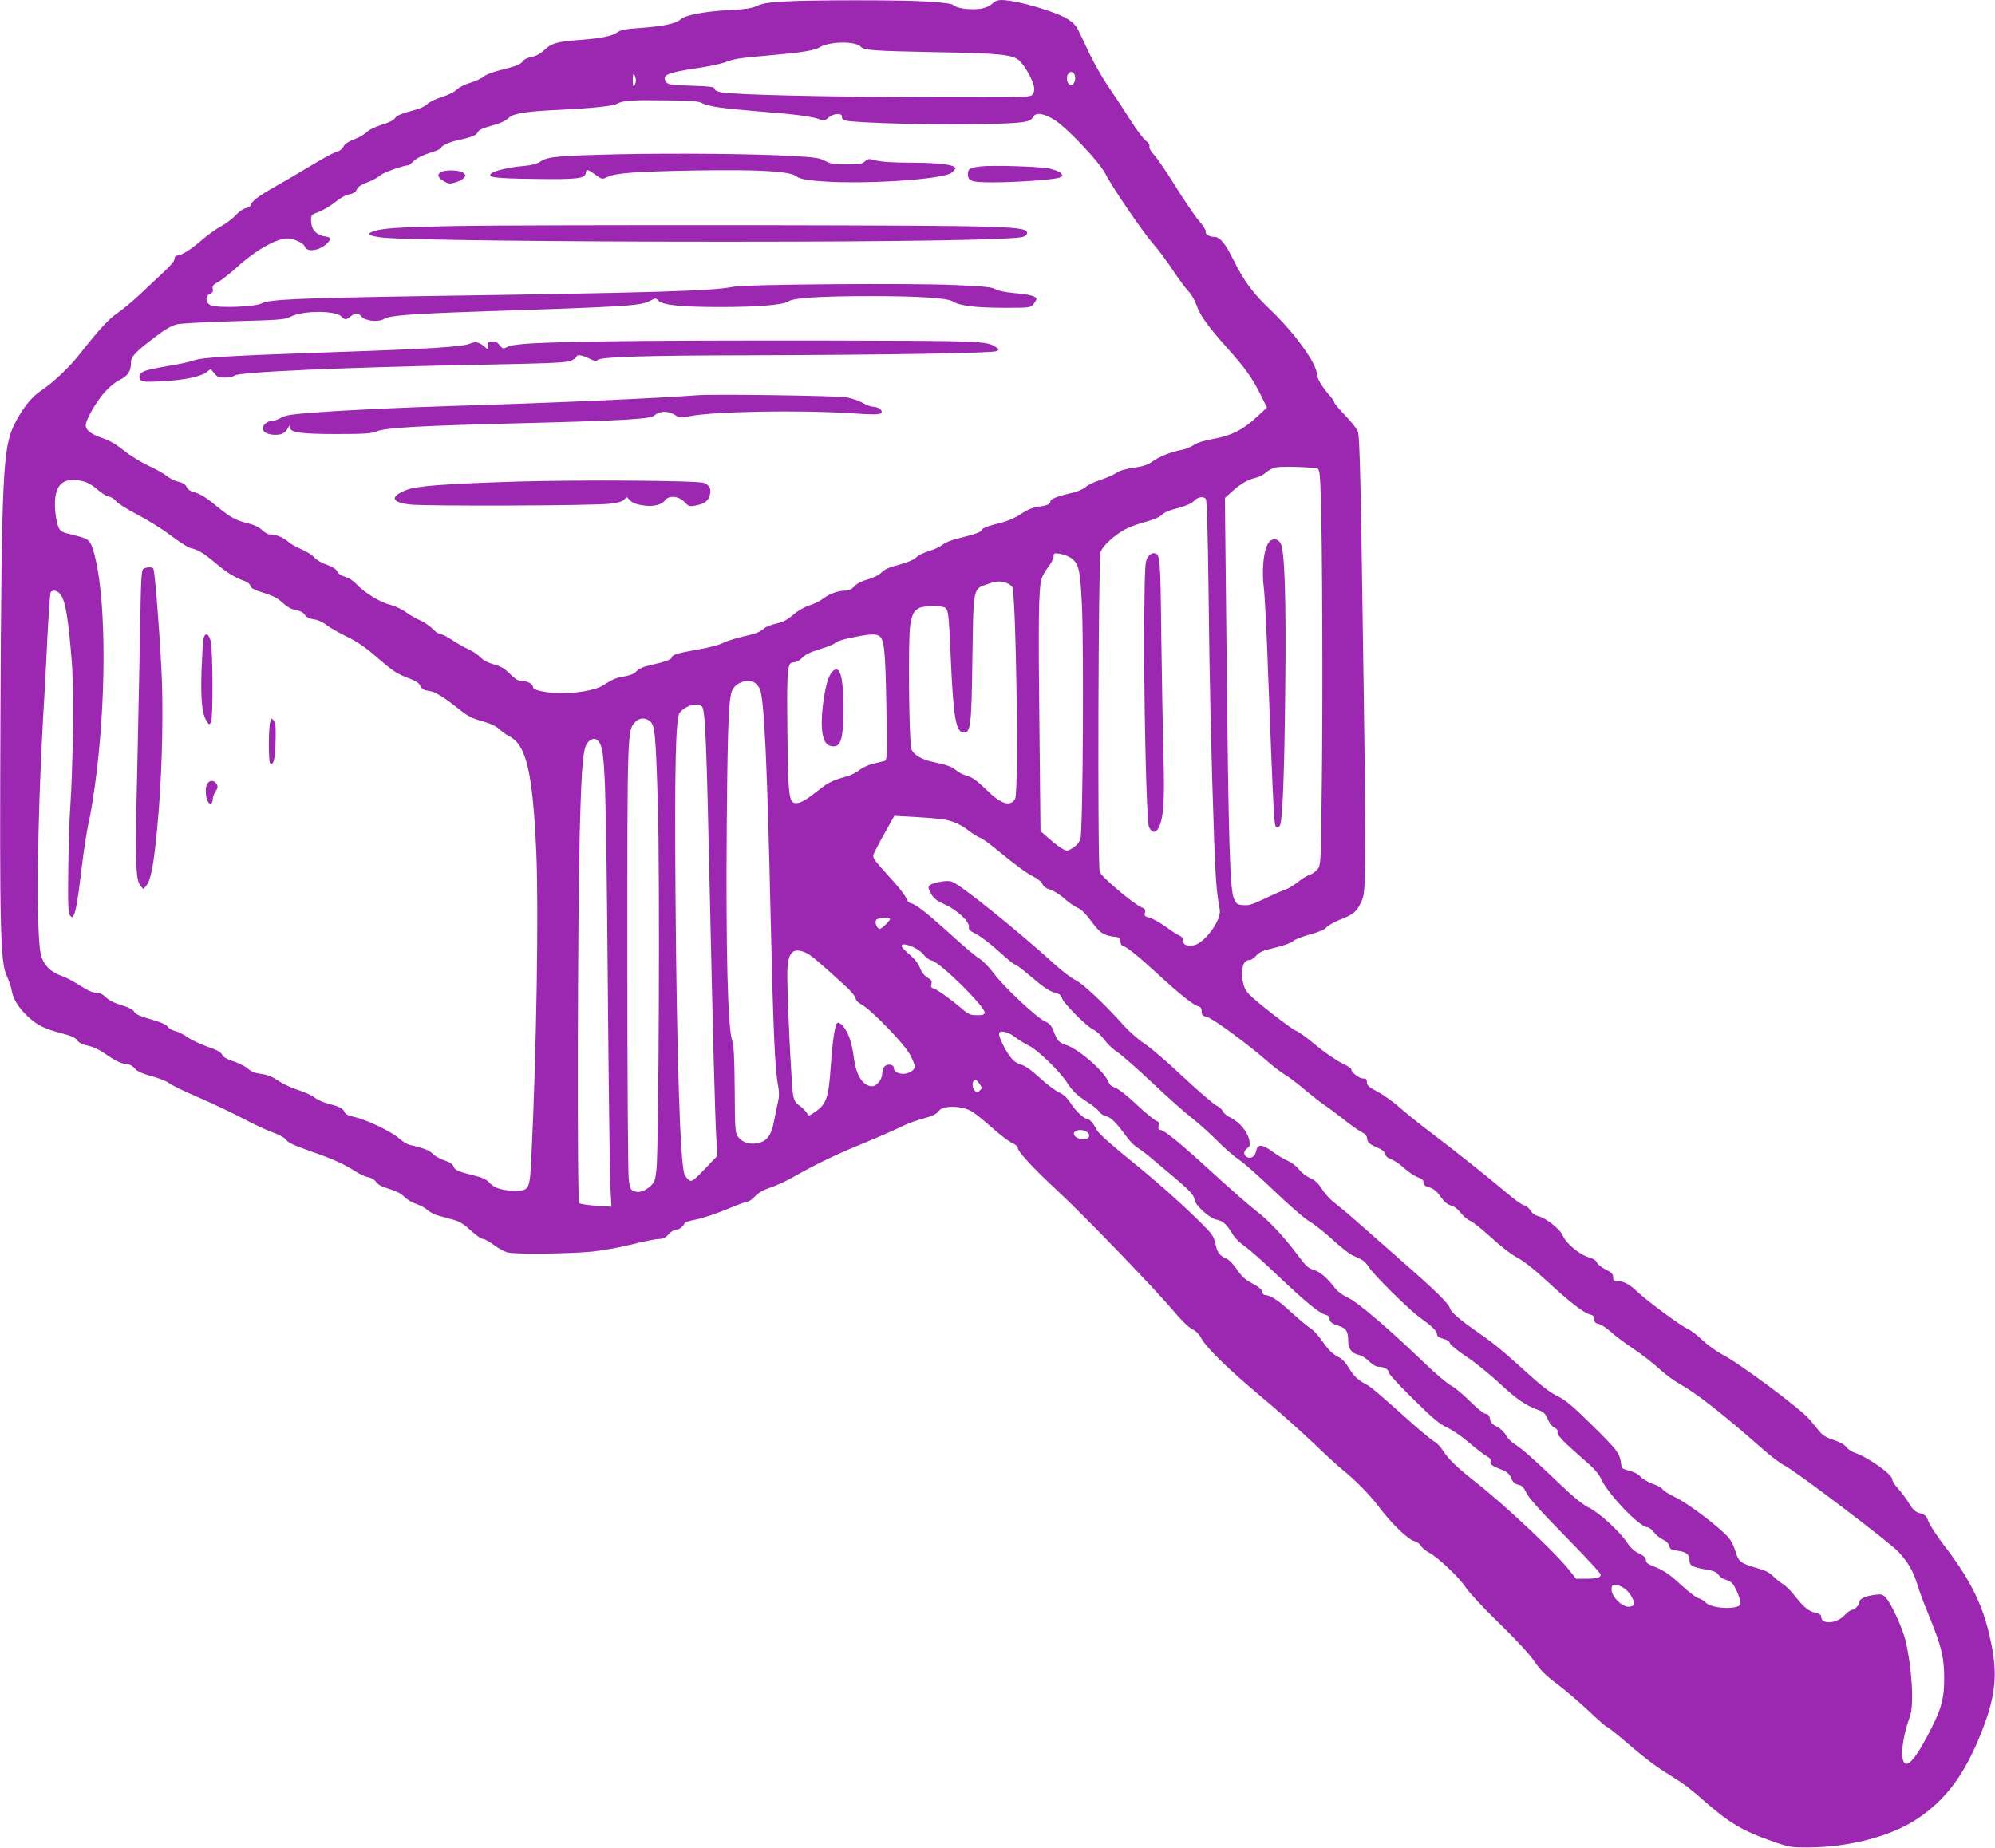 <?xml version="1.0" standalone="no"?>
<!DOCTYPE svg PUBLIC "-//W3C//DTD SVG 20010904//EN"
 "http://www.w3.org/TR/2001/REC-SVG-20010904/DTD/svg10.dtd">
<svg version="1.0" xmlns="http://www.w3.org/2000/svg"
 width="1280pt" height="1186pt" viewBox="0 0 1280 1186"
 preserveAspectRatio="xMidYMid meet">
<g transform="translate(0,1186) scale(0.1,-0.1)"
fill="#9c27b0" stroke="none">
<path d="M5019 11850 c-85 -5 -127 -12 -160 -27 -34 -16 -73 -22 -169 -27
-169 -9 -292 -32 -323 -60 -30 -28 -113 -45 -265 -56 -91 -6 -119 -12 -142
-28 -31 -23 -103 -38 -235 -48 -150 -11 -183 -20 -230 -63 -29 -26 -55 -41
-84 -46 -22 -4 -47 -15 -54 -25 -17 -24 -44 -35 -147 -60 -48 -12 -93 -29
-106 -41 -12 -11 -51 -29 -86 -40 -37 -11 -74 -30 -88 -44 -14 -15 -52 -34
-91 -46 -37 -11 -79 -31 -94 -44 -14 -14 -44 -29 -68 -36 -103 -28 -133 -40
-144 -59 -8 -12 -41 -28 -85 -41 -42 -13 -81 -32 -94 -46 -12 -13 -48 -34 -81
-47 -39 -15 -62 -30 -70 -48 -8 -15 -24 -28 -41 -31 -15 -3 -88 -42 -162 -87
-74 -45 -179 -106 -232 -136 -107 -60 -158 -99 -158 -119 0 -7 -14 -17 -32
-20 -18 -4 -46 -24 -67 -47 -19 -21 -61 -53 -93 -70 -31 -17 -88 -57 -125 -90
-69 -60 -130 -98 -158 -98 -9 0 -15 -9 -15 -21 0 -13 -27 -46 -72 -87 -39 -37
-111 -103 -158 -148 -48 -45 -112 -97 -142 -117 -51 -35 -115 -105 -236 -258
-64 -83 -174 -187 -249 -236 -62 -41 -122 -117 -172 -219 -72 -144 -81 -330
-88 -1844 -6 -1387 -1 -1608 41 -1693 13 -29 28 -70 31 -92 9 -55 44 -112 104
-168 59 -55 107 -79 219 -108 61 -16 87 -28 98 -45 11 -16 32 -26 69 -34 33
-7 74 -26 109 -51 63 -45 114 -69 148 -69 12 0 31 -11 43 -26 15 -18 44 -32
110 -50 50 -14 99 -34 110 -44 11 -10 94 -51 185 -90 91 -39 220 -101 287
-136 68 -36 153 -76 190 -89 38 -14 75 -33 83 -43 22 -27 47 -38 185 -87 128
-45 193 -75 270 -124 25 -16 61 -32 79 -35 20 -4 41 -17 50 -31 11 -17 37 -30
84 -44 45 -14 78 -31 97 -51 15 -16 50 -37 76 -45 26 -9 59 -27 73 -40 15 -13
43 -29 64 -34 20 -6 63 -17 95 -26 45 -12 72 -28 117 -70 33 -30 68 -55 79
-55 10 0 43 -18 72 -40 29 -22 69 -43 89 -47 54 -12 399 -8 539 6 68 7 185 28
259 47 75 19 152 34 170 34 25 0 42 8 62 30 15 17 37 30 48 30 21 0 47 20 54
41 2 6 36 17 75 24 40 8 127 37 193 64 66 28 127 51 137 51 9 0 30 15 47 33
21 23 53 41 96 56 36 11 101 41 145 66 156 88 279 147 445 215 93 38 200 85
237 103 37 19 95 42 128 51 88 25 114 36 130 59 18 25 87 33 154 17 52 -12 71
-26 207 -144 43 -38 94 -75 112 -82 17 -8 32 -21 32 -29 0 -24 102 -134 254
-275 169 -156 626 -630 746 -773 50 -60 96 -104 118 -115 24 -11 45 -32 61
-62 35 -62 174 -197 386 -375 99 -82 245 -212 325 -288 80 -77 165 -155 190
-175 83 -66 181 -166 238 -242 76 -102 185 -208 225 -218 17 -5 37 -18 43 -30
6 -12 29 -32 52 -44 62 -34 194 -159 237 -225 21 -32 117 -135 215 -230 109
-106 195 -199 225 -244 38 -56 72 -90 150 -148 55 -42 146 -120 202 -173 56
-54 107 -98 112 -98 6 0 68 -50 138 -110 70 -61 161 -132 201 -158 40 -26 100
-64 132 -85 32 -20 97 -72 145 -115 168 -148 252 -199 450 -268 106 -37 115
-39 235 -38 249 1 516 70 680 176 192 124 316 290 425 568 98 250 107 393 40
655 -46 182 -128 339 -279 535 -46 61 -92 130 -102 155 -14 38 -22 46 -55 55
-30 8 -44 21 -70 63 -17 28 -49 71 -70 94 -22 24 -39 52 -39 62 0 32 -161 144
-242 170 -20 7 -43 23 -52 36 -10 14 -39 31 -80 45 -48 15 -73 31 -93 56 -15
19 -44 53 -63 76 -60 71 -457 366 -565 420 -33 17 -87 56 -121 88 -33 32 -77
65 -96 73 -42 18 -263 181 -328 243 -47 45 -85 64 -126 64 -19 0 -24 5 -24 25
0 20 -10 30 -49 50 -27 13 -52 34 -56 45 -4 12 -21 23 -44 30 -64 17 -152 89
-175 143 -16 40 -111 114 -156 123 -21 5 -38 17 -49 35 -9 16 -27 31 -41 34
-14 3 -66 40 -115 82 -118 100 -340 277 -490 390 -66 50 -154 120 -195 157
-41 36 -105 82 -142 101 -56 30 -68 41 -68 61 0 19 -5 24 -25 24 -25 0 -75 39
-75 59 0 6 -28 24 -62 40 -35 17 -109 68 -165 114 -55 47 -114 89 -130 94 -29
11 -261 191 -300 234 -31 34 -43 72 -43 134 0 56 16 85 48 85 10 0 29 13 43
29 20 23 43 32 119 50 56 13 103 30 116 42 11 11 61 30 109 43 58 16 94 31
104 44 9 12 49 35 89 51 88 35 104 49 134 110 21 43 23 62 27 261 2 118 -2
604 -9 1080 -20 1397 -25 1652 -39 1685 -7 16 -44 62 -82 101 -38 40 -69 77
-69 83 0 5 -13 25 -29 43 -48 55 -81 110 -81 134 0 69 -142 266 -298 415 -114
108 -169 183 -237 319 -53 108 -88 150 -123 150 -33 0 -62 18 -56 34 3 7 -17
39 -44 70 -27 32 -95 132 -151 222 -56 90 -118 181 -137 201 -21 22 -32 43
-29 53 3 10 -5 24 -23 37 -16 12 -61 72 -101 135 -39 62 -101 156 -137 208
-36 52 -93 151 -126 220 -32 69 -64 135 -70 147 -26 52 -74 84 -189 123 -121
41 -245 70 -303 70 -23 0 -44 -8 -61 -25 -16 -14 -45 -27 -72 -31 -62 -9 -151
1 -172 21 -13 11 -56 18 -167 25 -164 11 -753 11 -935 0z m502 -289 c23 -24
79 -28 494 -36 389 -7 475 -15 519 -49 34 -26 90 -121 100 -171 4 -20 1 -37
-8 -50 -14 -20 -27 -20 -698 -18 -650 1 -1216 15 -1303 31 -25 5 -40 13 -40
22 0 12 -26 16 -148 20 -130 4 -150 7 -162 23 -32 44 4 61 188 88 77 11 161
29 186 38 61 24 87 28 291 46 206 18 286 31 318 51 59 38 229 42 263 5z m1377
-194 c4 -32 -13 -58 -33 -51 -18 7 -26 44 -14 66 15 28 43 18 47 -15z m-2818
-22 c0 -11 -5 -27 -10 -35 -7 -11 -10 -1 -10 35 0 36 3 46 10 35 5 -8 10 -24
10 -35z m425 -147 c40 -21 130 -34 365 -53 232 -18 343 -33 387 -50 29 -12 34
-11 60 11 33 29 90 30 85 3 -1 -11 7 -19 25 -23 69 -14 516 -28 808 -23 334 5
375 10 396 49 16 30 75 19 143 -27 81 -54 281 -267 317 -338 44 -87 239 -372
308 -452 34 -38 91 -115 127 -170 37 -55 81 -116 100 -135 18 -19 40 -57 50
-85 22 -67 73 -138 191 -270 126 -142 163 -193 218 -302 l44 -88 -67 -62 c-87
-81 -163 -119 -277 -139 -58 -10 -102 -24 -125 -39 -19 -13 -53 -27 -75 -31
-68 -12 -143 -42 -188 -73 -32 -24 -60 -33 -122 -42 -53 -7 -92 -19 -115 -35
-19 -13 -65 -32 -101 -44 -36 -11 -78 -31 -92 -44 -14 -13 -49 -29 -79 -36
-93 -21 -148 -41 -148 -55 0 -20 -18 -28 -77 -36 -37 -5 -71 -19 -112 -47 -36
-24 -85 -45 -127 -56 -81 -19 -124 -36 -124 -46 0 -12 -49 -30 -138 -51 -53
-12 -95 -29 -113 -43 -16 -14 -55 -32 -86 -41 -32 -9 -70 -28 -84 -41 -16 -16
-58 -33 -112 -48 -62 -16 -94 -30 -111 -49 -15 -16 -48 -33 -86 -44 -40 -11
-72 -27 -88 -45 -19 -20 -37 -28 -62 -28 -47 -1 -99 -21 -142 -53 -19 -15 -58
-34 -86 -42 -30 -9 -72 -33 -103 -60 -39 -33 -66 -47 -108 -56 -31 -7 -65 -20
-76 -29 -31 -27 -54 -36 -140 -55 -44 -10 -100 -28 -125 -40 -26 -14 -97 -32
-169 -44 -121 -21 -161 -33 -161 -50 0 -12 -43 -28 -129 -47 -51 -11 -81 -24
-97 -41 -15 -16 -40 -27 -77 -33 -53 -8 -75 -18 -142 -60 -50 -31 -186 -53
-295 -47 -89 5 -150 20 -150 38 0 19 -34 39 -66 39 -28 0 -44 9 -81 45 -35 35
-60 50 -105 62 -39 11 -69 27 -86 46 -15 16 -50 39 -78 52 -28 12 -75 39 -104
59 -29 20 -61 36 -72 36 -10 0 -33 15 -51 34 -18 19 -54 43 -80 55 -27 11 -70
36 -95 55 -26 18 -71 39 -99 46 -62 14 -163 76 -214 130 -21 23 -51 42 -75 49
-25 7 -43 19 -49 33 -7 15 -29 30 -68 44 -32 11 -68 32 -80 47 -12 14 -49 38
-82 52 -33 14 -69 34 -80 44 -31 29 -81 51 -114 51 -20 0 -40 10 -60 29 -18
18 -50 33 -83 41 -84 21 -115 37 -199 105 -83 68 -116 88 -162 99 -15 4 -33
17 -39 30 -7 17 -24 28 -53 35 -24 6 -57 22 -74 36 -16 14 -69 44 -117 66 -49
23 -121 67 -160 99 -49 39 -93 65 -137 79 -71 24 -107 51 -107 82 0 34 67 152
122 213 28 32 71 67 97 79 51 24 71 55 71 107 0 42 28 72 161 172 59 45 101
69 135 77 27 6 193 15 369 20 293 8 323 10 360 29 78 40 286 41 326 1 23 -23
28 -23 59 1 32 25 48 25 69 -1 24 -29 110 -38 146 -15 32 21 169 32 580 46
992 33 1063 37 1126 70 35 18 37 18 55 0 29 -28 146 -40 395 -40 240 0 401 13
437 36 35 23 194 33 517 34 318 0 503 -12 538 -34 44 -28 141 -40 320 -41 176
0 179 0 198 24 10 13 19 27 19 32 0 18 -44 30 -139 38 -62 6 -108 15 -124 25
-19 13 -72 19 -258 27 -278 13 -1348 5 -1424 -11 -129 -27 -491 -38 -1990 -60
-801 -13 -989 -21 -1037 -47 -44 -23 -289 -31 -328 -11 -33 18 -34 59 -2 73
17 7 21 16 17 32 -4 18 2 26 32 42 21 11 74 52 118 92 124 113 257 189 330
189 39 0 104 -30 110 -51 13 -40 95 -29 144 20 30 30 26 38 -17 45 -53 8 -85
45 -86 97 -1 40 0 41 48 59 27 11 65 32 85 47 56 44 84 60 119 68 22 4 36 15
42 30 6 16 27 30 67 45 32 12 69 32 83 45 19 18 151 65 183 65 2 0 17 13 34
29 18 17 58 37 101 50 40 12 72 26 72 31 0 14 51 38 106 50 86 18 123 33 129
51 4 12 26 24 63 35 84 23 112 35 139 60 29 27 117 40 318 49 193 9 344 24
369 37 41 23 94 27 306 24 174 -1 221 -5 245 -18z m3946 -2344 c15 -4 18 -28
23 -167 10 -281 14 -1281 7 -1839 -6 -525 -6 -537 -27 -565 -12 -15 -35 -32
-52 -37 -16 -4 -51 -26 -76 -47 -26 -20 -63 -43 -84 -49 -20 -7 -78 -32 -129
-57 -74 -35 -101 -44 -135 -41 -38 3 -45 7 -60 39 -27 53 -36 374 -48 1554
l-11 1020 48 43 c54 49 102 76 153 87 19 4 47 19 62 33 15 14 44 29 65 33 37
8 231 2 264 -7z m-7907 -85 c21 -6 57 -28 81 -50 23 -21 56 -42 73 -45 17 -4
38 -17 46 -29 9 -13 69 -51 134 -85 66 -34 164 -95 218 -136 55 -41 110 -77
124 -80 48 -10 86 -32 164 -98 74 -62 120 -90 189 -116 16 -5 31 -19 34 -30 4
-15 26 -26 85 -44 59 -18 91 -35 122 -64 30 -27 56 -42 85 -47 27 -4 47 -15
57 -30 10 -16 29 -25 59 -29 26 -4 59 -19 82 -38 21 -16 79 -49 128 -73 65
-31 118 -67 190 -130 109 -94 132 -109 215 -140 38 -14 59 -28 67 -46 10 -20
22 -28 54 -32 42 -6 87 -33 205 -126 47 -37 79 -53 139 -69 53 -15 88 -31 109
-51 17 -16 45 -36 63 -45 110 -56 151 -228 174 -747 16 -361 1 -1280 -31
-1939 -11 -229 -12 -230 -109 -230 -77 0 -129 16 -160 50 -18 21 -45 34 -91
45 -112 28 -131 36 -140 60 -6 16 -25 28 -60 40 -29 10 -62 28 -73 41 -19 22
-64 39 -150 58 -15 4 -45 22 -66 41 -47 43 -214 123 -289 138 -40 9 -56 17
-62 33 -9 22 -33 34 -114 55 -26 7 -61 23 -77 36 -16 14 -63 35 -104 48 -42
13 -100 40 -129 60 -38 26 -69 39 -110 44 -39 5 -65 15 -84 33 -15 14 -56 35
-92 47 -46 15 -68 28 -75 44 -7 16 -32 29 -89 49 -43 15 -102 42 -130 61 -28
19 -66 38 -84 42 -18 4 -38 16 -45 26 -7 12 -40 28 -82 40 -103 30 -125 40
-136 60 -5 11 -38 27 -79 39 -45 13 -81 32 -100 50 -21 21 -41 30 -63 30 -22
0 -56 15 -102 45 -38 25 -91 53 -119 63 -74 25 -121 75 -135 142 -29 135 -22
843 14 1484 9 143 22 388 29 543 8 155 17 287 21 292 10 17 40 13 58 -7 36
-39 55 -149 78 -444 13 -171 8 -663 -10 -923 -6 -82 -12 -270 -13 -416 -3
-218 0 -269 11 -283 12 -14 16 -15 22 -3 15 25 28 101 49 273 19 165 38 283
59 374 5 25 19 110 30 190 72 519 74 1149 5 1449 -27 113 -36 128 -94 145 -28
8 -67 18 -85 22 -19 3 -41 14 -50 24 -22 24 -39 140 -30 208 12 100 74 133
189 101z m7193 -111 c6 -8 13 -235 17 -588 6 -589 18 -1080 36 -1600 10 -264
16 -337 36 -447 12 -64 -94 -212 -164 -228 -45 -9 -72 2 -72 30 0 15 -7 26
-19 30 -11 3 -50 28 -88 56 -37 27 -85 54 -106 60 -32 8 -36 13 -31 33 4 18 0
25 -23 35 -52 22 -256 194 -267 226 -15 41 -9 2006 5 2052 12 38 86 107 155
145 27 15 85 36 129 48 44 12 89 29 100 39 28 26 50 35 127 55 40 11 75 27 89
42 24 26 61 32 76 12z m-866 -378 c50 -36 59 -72 70 -288 14 -273 7 -1464 -9
-1514 -8 -24 -25 -44 -49 -59 -34 -21 -37 -22 -67 -5 -17 9 -55 38 -85 65
l-55 48 -7 669 c-8 667 -5 877 12 945 5 20 25 56 44 80 19 24 35 55 35 68 0
22 3 23 40 18 21 -3 53 -15 71 -27z m-413 -161 c17 -6 33 -18 37 -27 25 -66
42 -1317 18 -1358 -31 -53 -91 -34 -187 61 -56 54 -88 78 -119 86 -23 6 -54
21 -69 34 -30 25 -64 38 -148 55 -76 15 -131 48 -143 85 -15 47 -21 711 -7
792 12 73 22 93 58 112 29 15 149 16 167 1 20 -17 23 -43 35 -320 17 -388 33
-480 84 -480 44 0 49 39 55 477 7 460 3 443 97 475 58 20 81 22 122 7z m-815
-341 c31 -24 38 -100 44 -449 6 -334 5 -347 -13 -352 -11 -3 -43 -11 -71 -17
-29 -7 -69 -25 -89 -41 -20 -16 -55 -34 -78 -40 -85 -23 -122 -40 -171 -79
-89 -70 -122 -91 -151 -93 -53 -4 -57 29 -62 463 -4 414 -1 440 42 440 15 0
37 12 53 29 20 21 53 37 115 56 47 14 91 32 98 40 6 8 44 21 83 29 134 29 176
31 200 14z m-802 -298 c10 -6 25 -23 33 -38 29 -56 49 -486 71 -1487 16 -700
27 -957 47 -1059 8 -44 8 -70 0 -105 -6 -25 -16 -75 -23 -111 -18 -106 -49
-148 -118 -157 -50 -7 -94 10 -118 46 -16 23 -18 54 -19 296 -2 217 -5 281
-18 325 -27 92 -39 587 -33 1375 6 700 13 836 41 877 31 43 94 61 137 38z
m-338 -153 c22 -15 30 -208 52 -1237 18 -824 32 -1380 41 -1536 l6 -111 -80
-84 c-69 -72 -83 -82 -99 -73 -10 6 -23 22 -30 36 -29 57 -51 753 -59 1803 -6
809 1 1130 27 1162 39 46 108 66 142 40z m-333 -95 c32 -26 37 -75 51 -537 13
-441 6 -2201 -9 -2339 -8 -71 -12 -82 -40 -108 -39 -34 -76 -44 -107 -30 -20
9 -25 21 -31 79 -5 37 -9 676 -9 1418 0 1458 0 1461 51 1512 28 28 64 30 94 5z
m-325 -135 c38 -58 43 -220 55 -1597 5 -613 13 -1175 16 -1249 l7 -134 -98 6
c-54 4 -103 12 -109 17 -14 14 -10 1843 4 2395 12 435 21 528 53 563 26 28 53
28 72 -1z m2193 -492 c69 -10 122 -32 176 -74 28 -21 61 -42 74 -46 13 -4 62
-39 110 -79 119 -98 189 -150 240 -175 23 -12 47 -32 51 -45 6 -14 23 -27 49
-34 22 -7 63 -32 90 -57 28 -25 66 -52 86 -60 24 -10 53 -39 90 -89 56 -76 79
-90 156 -98 19 -2 26 -10 28 -30 2 -16 9 -28 17 -28 18 0 103 -69 230 -186
130 -120 220 -192 251 -200 18 -5 24 -13 24 -34 0 -23 6 -29 39 -38 41 -13
257 -172 376 -276 38 -34 90 -74 115 -89 25 -14 83 -58 130 -98 47 -39 103
-83 125 -98 22 -14 76 -54 120 -89 43 -35 96 -72 116 -83 28 -14 39 -26 41
-46 3 -27 14 -35 83 -65 17 -8 31 -22 33 -34 2 -13 16 -25 39 -33 20 -8 58
-33 83 -57 26 -24 65 -50 86 -58 29 -10 38 -19 37 -33 -2 -15 7 -23 37 -32 28
-8 48 -24 73 -60 25 -34 45 -51 66 -56 19 -4 43 -22 62 -46 17 -22 45 -46 63
-53 17 -7 78 -56 136 -109 61 -56 130 -109 165 -127 38 -19 107 -73 190 -150
144 -133 236 -205 278 -215 20 -5 27 -13 27 -31 0 -19 7 -26 29 -30 15 -3 48
-25 73 -47 24 -23 90 -73 146 -110 55 -37 131 -96 169 -131 37 -34 95 -77 128
-95 110 -61 274 -190 535 -419 52 -46 115 -94 140 -106 71 -35 680 -497 733
-556 63 -70 91 -120 118 -205 11 -39 45 -129 75 -201 81 -199 98 -268 98 -404
0 -138 -20 -205 -110 -373 -90 -170 -142 -215 -157 -139 -10 51 11 173 47 267
28 74 13 316 -29 492 -19 78 -92 236 -126 272 -19 20 -29 23 -68 18 -59 -7
-101 -26 -101 -45 0 -20 -29 -52 -48 -52 -8 0 -30 -16 -49 -36 -51 -54 -148
-59 -148 -8 0 12 -11 20 -34 25 -45 9 -77 35 -132 105 -25 32 -60 68 -79 79
-18 11 -47 34 -64 52 -23 23 -52 37 -105 52 -101 28 -117 41 -136 106 -9 30
-28 69 -42 86 -55 65 -258 220 -339 259 -45 22 -84 46 -87 54 -3 8 -32 24 -64
35 -32 12 -67 33 -79 47 -12 15 -40 29 -70 37 -47 12 -49 13 -54 53 -9 61 -27
84 -194 248 -119 117 -164 154 -212 177 -38 17 -96 60 -158 116 -193 174 -242
216 -336 281 -129 90 -188 139 -196 165 -10 34 -90 113 -328 321 -120 105
-250 220 -290 255 -39 35 -93 79 -119 99 -26 19 -64 59 -83 89 -25 40 -46 59
-78 74 -24 10 -56 35 -71 55 -16 20 -48 45 -74 56 -25 11 -70 38 -99 60 -62
46 -94 48 -102 4 -6 -33 -30 -52 -54 -43 -28 11 -31 38 -6 57 19 14 22 23 16
52 -10 53 -59 114 -115 143 -27 13 -52 34 -56 45 -3 11 -22 27 -40 36 -19 9
-115 92 -214 184 -98 93 -210 189 -249 214 -39 26 -99 79 -134 118 -118 133
-261 267 -307 289 -25 12 -84 56 -130 98 -240 218 -606 513 -662 533 -19 7
-45 6 -81 -1 -76 -17 -83 -25 -55 -74 18 -32 35 -46 92 -72 80 -36 160 -114
152 -145 -4 -15 7 -24 47 -44 28 -14 93 -64 145 -111 51 -47 98 -85 105 -85 7
0 51 -34 99 -75 89 -76 122 -97 168 -109 17 -4 29 -15 33 -31 8 -32 164 -188
205 -204 17 -8 46 -35 65 -61 19 -26 58 -64 88 -83 29 -20 127 -106 218 -192
91 -86 203 -186 250 -223 47 -36 123 -105 170 -152 47 -48 110 -102 140 -122
30 -19 132 -110 226 -200 95 -91 196 -179 225 -195 30 -17 96 -69 146 -115 51
-47 108 -92 125 -100 18 -9 46 -22 61 -29 15 -7 37 -29 49 -48 27 -47 258
-275 328 -325 78 -56 110 -87 110 -107 0 -13 12 -22 39 -29 24 -6 41 -17 44
-29 2 -10 49 -48 103 -84 55 -36 153 -115 218 -176 111 -103 166 -140 255
-172 25 -9 38 -23 52 -56 10 -25 29 -48 43 -54 15 -7 22 -17 19 -26 -7 -18 33
-60 159 -170 75 -64 104 -96 123 -137 46 -98 247 -306 295 -306 10 0 28 -14
40 -30 12 -17 38 -38 58 -48 23 -11 38 -26 42 -42 5 -21 13 -26 52 -30 56 -7
78 -24 78 -61 0 -35 16 -44 104 -60 51 -8 71 -17 82 -34 8 -13 27 -26 42 -30
15 -4 34 -13 44 -22 22 -19 62 -119 55 -137 -14 -36 -186 -29 -222 10 -12 12
-33 26 -48 29 -15 4 -64 42 -110 84 -80 74 -112 95 -189 125 -27 11 -38 21
-38 36 0 14 -13 27 -44 42 -30 14 -55 37 -75 68 -46 70 -181 195 -245 225 -37
18 -95 64 -178 143 -186 177 -249 233 -296 263 -24 15 -51 42 -60 60 -10 19
-34 42 -57 54 -30 15 -41 28 -45 50 -4 22 -11 31 -29 33 -13 2 -57 38 -101 82
-43 43 -97 88 -121 100 -23 12 -96 74 -161 136 -233 224 -430 393 -495 425
-39 18 -74 44 -90 67 -49 64 -93 101 -134 114 -33 9 -51 25 -94 83 -89 121
-194 234 -275 295 -42 32 -169 143 -281 246 -210 192 -310 274 -336 274 -11 0
-13 7 -9 25 5 21 2 27 -18 35 -13 5 -69 51 -124 103 -60 56 -115 100 -136 107
-21 7 -38 20 -42 33 -20 64 -189 214 -272 241 -50 17 -57 25 -86 99 -11 27
-25 42 -51 53 -50 21 -263 220 -326 305 -29 39 -71 83 -95 98 -23 14 -101 79
-172 144 -155 141 -233 203 -266 211 -14 3 -26 16 -30 30 -3 13 -45 68 -93
121 -135 149 -129 140 -109 183 10 21 41 80 71 132 l53 95 129 -7 c70 -4 148
-10 171 -13z m-328 -642 c0 -12 -53 -63 -65 -63 -19 0 -36 45 -22 59 12 12 87
16 87 4z m157 -184 c23 -11 52 -33 63 -49 11 -15 32 -30 47 -33 55 -11 348
-301 341 -336 -3 -12 -15 -16 -51 -15 -38 0 -54 6 -84 32 -77 66 -169 132
-190 138 -18 5 -22 11 -17 30 5 19 0 27 -25 41 -20 12 -37 33 -48 61 -10 27
-34 59 -64 84 -26 22 -50 46 -53 54 -8 21 30 18 81 -7z m-691 -35 c30 -15 87
-63 257 -219 31 -29 57 -62 57 -72 0 -11 15 -26 37 -38 63 -34 274 -252 311
-321 38 -73 39 -88 10 -108 -42 -30 -113 -16 -113 21 0 25 -45 30 -62 7 -7
-10 -13 -30 -13 -45 0 -35 -36 -79 -64 -79 -58 0 -103 68 -117 180 -5 45 -19
105 -30 134 -20 55 -60 103 -77 92 -15 -9 -31 -120 -42 -281 -14 -201 -27
-240 -102 -291 -33 -23 -42 -26 -46 -15 -6 17 -40 51 -66 66 -9 6 -21 28 -26
50 -12 51 -43 704 -38 811 4 118 39 148 124 108z m1336 -538 c24 -19 65 -44
90 -56 54 -25 197 -163 243 -235 39 -59 60 -80 137 -130 32 -20 64 -47 72 -60
8 -12 28 -25 44 -28 30 -6 65 -42 135 -137 18 -25 48 -54 66 -65 18 -11 57
-40 86 -65 262 -219 271 -227 280 -272 9 -37 98 -116 140 -124 40 -7 66 -30
101 -89 15 -27 47 -59 78 -80 28 -19 125 -104 214 -190 180 -170 265 -240 306
-251 16 -4 26 -13 26 -24 0 -22 15 -34 63 -49 45 -15 57 -35 57 -95 0 -51 23
-81 72 -91 16 -4 45 -22 63 -41 22 -21 44 -34 60 -34 35 0 65 -17 65 -37 0 -9
71 -86 158 -171 125 -124 169 -160 217 -182 33 -15 97 -59 142 -98 46 -39 96
-78 112 -86 20 -11 28 -21 24 -34 -4 -19 8 -28 80 -56 27 -11 42 -25 53 -51
11 -27 22 -37 45 -42 24 -4 35 -16 52 -52 15 -32 90 -116 249 -278 125 -127
228 -238 228 -246 0 -21 -22 -27 -95 -27 l-63 0 -50 63 c-92 113 -406 409
-587 551 -128 101 -179 150 -216 207 -16 25 -40 51 -53 57 -14 6 -79 60 -146
119 -225 201 -265 235 -295 250 -52 27 -79 53 -111 106 -17 30 -43 58 -60 66
-42 20 -71 48 -115 112 -21 31 -53 65 -71 76 -18 11 -72 56 -120 100 -83 77
-138 113 -171 113 -9 0 -17 10 -19 22 -2 14 -22 31 -62 52 -46 24 -69 45 -99
90 -22 32 -52 63 -66 69 -46 19 -60 38 -73 96 -11 51 -20 63 -103 145 -130
128 -286 265 -475 418 -102 83 -171 146 -182 166 -19 39 -47 72 -61 72 -21 0
-76 51 -107 101 -24 36 -46 56 -74 69 -23 10 -79 52 -125 94 -55 51 -96 79
-122 86 -28 8 -48 23 -70 53 -33 45 -69 119 -69 143 0 26 55 16 102 -20z
m-226 -302 c16 -23 16 -27 1 -41 -13 -13 -19 -14 -31 -3 -16 13 -22 51 -9 63
12 12 22 7 39 -19z m689 -308 c11 -8 16 -19 12 -30 -12 -30 -97 -14 -97 19 0
26 55 33 85 11z m3450 -2930 c35 -27 66 -82 58 -103 -3 -7 -19 -13 -35 -13
-43 0 -108 66 -108 109 0 27 3 31 27 31 14 0 40 -11 58 -24z"/>
<path d="M3965 10870 c-382 -9 -449 -15 -495 -45 -25 -17 -57 -25 -110 -30
-87 -7 -187 -30 -207 -47 -31 -26 23 -33 272 -36 278 -4 328 2 333 36 4 29 11
28 62 -9 43 -31 43 -31 79 -14 53 25 177 34 551 41 410 7 614 -4 657 -36 22
-16 53 -23 124 -30 272 -27 816 6 875 52 13 11 24 23 24 27 0 23 -93 36 -270
37 -122 0 -203 5 -237 14 -49 13 -54 12 -74 -6 -18 -16 -36 -19 -118 -19 -80
0 -103 4 -136 22 -34 19 -66 24 -210 32 -233 14 -747 19 -1120 11z"/>
<path d="M6290 10792 c-67 -9 -80 -16 -80 -47 0 -48 21 -55 158 -55 159 0 392
17 428 30 25 10 26 11 10 29 -9 10 -43 23 -74 30 -71 13 -368 22 -442 13z"/>
<path d="M2837 10759 c-36 -14 -32 -37 11 -62 29 -17 39 -18 72 -8 22 6 46 19
55 28 15 14 15 18 1 31 -18 19 -102 25 -139 11z"/>
<path d="M2930 10410 c-361 -7 -469 -14 -527 -32 -57 -17 -42 -31 47 -42 118
-15 1101 -27 2197 -27 1158 0 1867 12 1919 32 13 4 24 15 24 23 0 45 -88 48
-1745 51 -858 1 -1720 -1 -1915 -5z"/>
<path d="M3905 9670 c-474 -8 -605 -15 -649 -36 -28 -14 -31 -13 -51 12 -15
19 -28 25 -50 22 -26 -2 -29 -7 -26 -28 3 -24 2 -24 -15 -9 -39 34 -60 40 -96
25 -52 -22 -246 -34 -888 -56 -668 -23 -836 -33 -894 -55 -23 -8 -96 -24 -162
-34 -67 -11 -133 -26 -147 -32 -32 -14 -41 -37 -25 -57 11 -12 33 -14 133 -9
142 7 249 29 289 58 l28 21 23 -27 c18 -24 29 -28 68 -28 25 0 53 5 61 13 29
23 671 52 1586 70 465 9 550 13 578 27 17 9 32 20 32 25 0 15 40 9 81 -13 32
-16 44 -18 55 -8 23 19 315 28 959 29 907 3 1577 14 1599 27 18 10 18 11 -5
26 -60 39 -85 40 -1084 42 -533 1 -1163 -1 -1400 -5z"/>
<path d="M4475 9324 c-264 -20 -941 -50 -1575 -69 -342 -11 -668 -26 -864 -41
-164 -12 -205 -18 -231 -34 -18 -11 -44 -20 -59 -20 -14 0 -35 -9 -46 -20 -35
-35 -2 -70 67 -70 41 0 64 12 81 45 10 17 11 17 12 3 0 -33 71 -43 300 -43
178 0 222 3 256 17 60 24 269 36 949 53 657 17 808 26 835 50 31 28 84 30 126
5 35 -22 40 -23 98 -11 146 31 708 41 1039 19 140 -9 180 -9 190 1 16 16 -16
41 -52 41 -13 0 -43 11 -66 25 -23 13 -69 29 -101 35 -56 11 -847 22 -959 14z"/>
<path d="M3315 8770 c-472 -15 -644 -28 -710 -55 -104 -42 -95 -77 23 -92 101
-12 1192 -8 1287 5 56 7 83 16 93 29 12 16 14 16 25 2 18 -24 47 -36 102 -43
60 -8 112 6 132 34 23 33 88 28 124 -11 26 -27 33 -30 65 -24 56 10 82 25 94
56 18 42 6 75 -32 90 -40 16 -788 21 -1203 9z"/>
<path d="M8153 8392 c-41 -26 -61 -168 -44 -307 6 -49 18 -281 26 -515 39
-1015 39 -1014 57 -1018 9 -2 19 5 22 16 16 48 27 352 32 857 7 599 -3 909
-31 952 -16 23 -40 29 -62 15z"/>
<path d="M920 8210 c-13 -8 -16 -69 -21 -402 -4 -216 -13 -627 -19 -913 -14
-560 -10 -681 21 -718 l19 -22 19 23 c29 34 48 134 71 382 27 289 38 645 29
930 -8 220 -44 704 -55 721 -7 12 -45 11 -64 -1z"/>
<path d="M1306 7763 c-4 -15 -9 -109 -13 -208 -6 -189 4 -278 33 -323 16 -24
17 -24 28 -6 13 22 12 442 -1 514 -10 53 -37 67 -47 23z"/>
<path d="M1733 7225 c-10 -38 -11 -251 0 -261 21 -21 32 23 35 134 3 92 0 121
-11 137 -15 19 -16 19 -24 -10z"/>
<path d="M1330 6831 c-13 -25 -13 -72 0 -106 12 -32 35 -28 35 6 0 13 8 36 18
51 15 21 16 31 7 47 -14 26 -46 27 -60 2z"/>
<path d="M7363 8283 c-16 -24 -18 -62 -21 -363 -5 -493 13 -1333 30 -1367 19
-39 44 -41 62 -4 31 59 39 174 31 446 -4 143 -10 490 -14 771 -6 540 -7 544
-52 544 -10 0 -27 -12 -36 -27z"/>
<path d="M5341 7551 c-27 -27 -47 -101 -62 -222 -17 -153 -1 -243 48 -255 66
-17 84 31 84 235 1 212 -22 290 -70 242z"/>
</g>
</svg>
